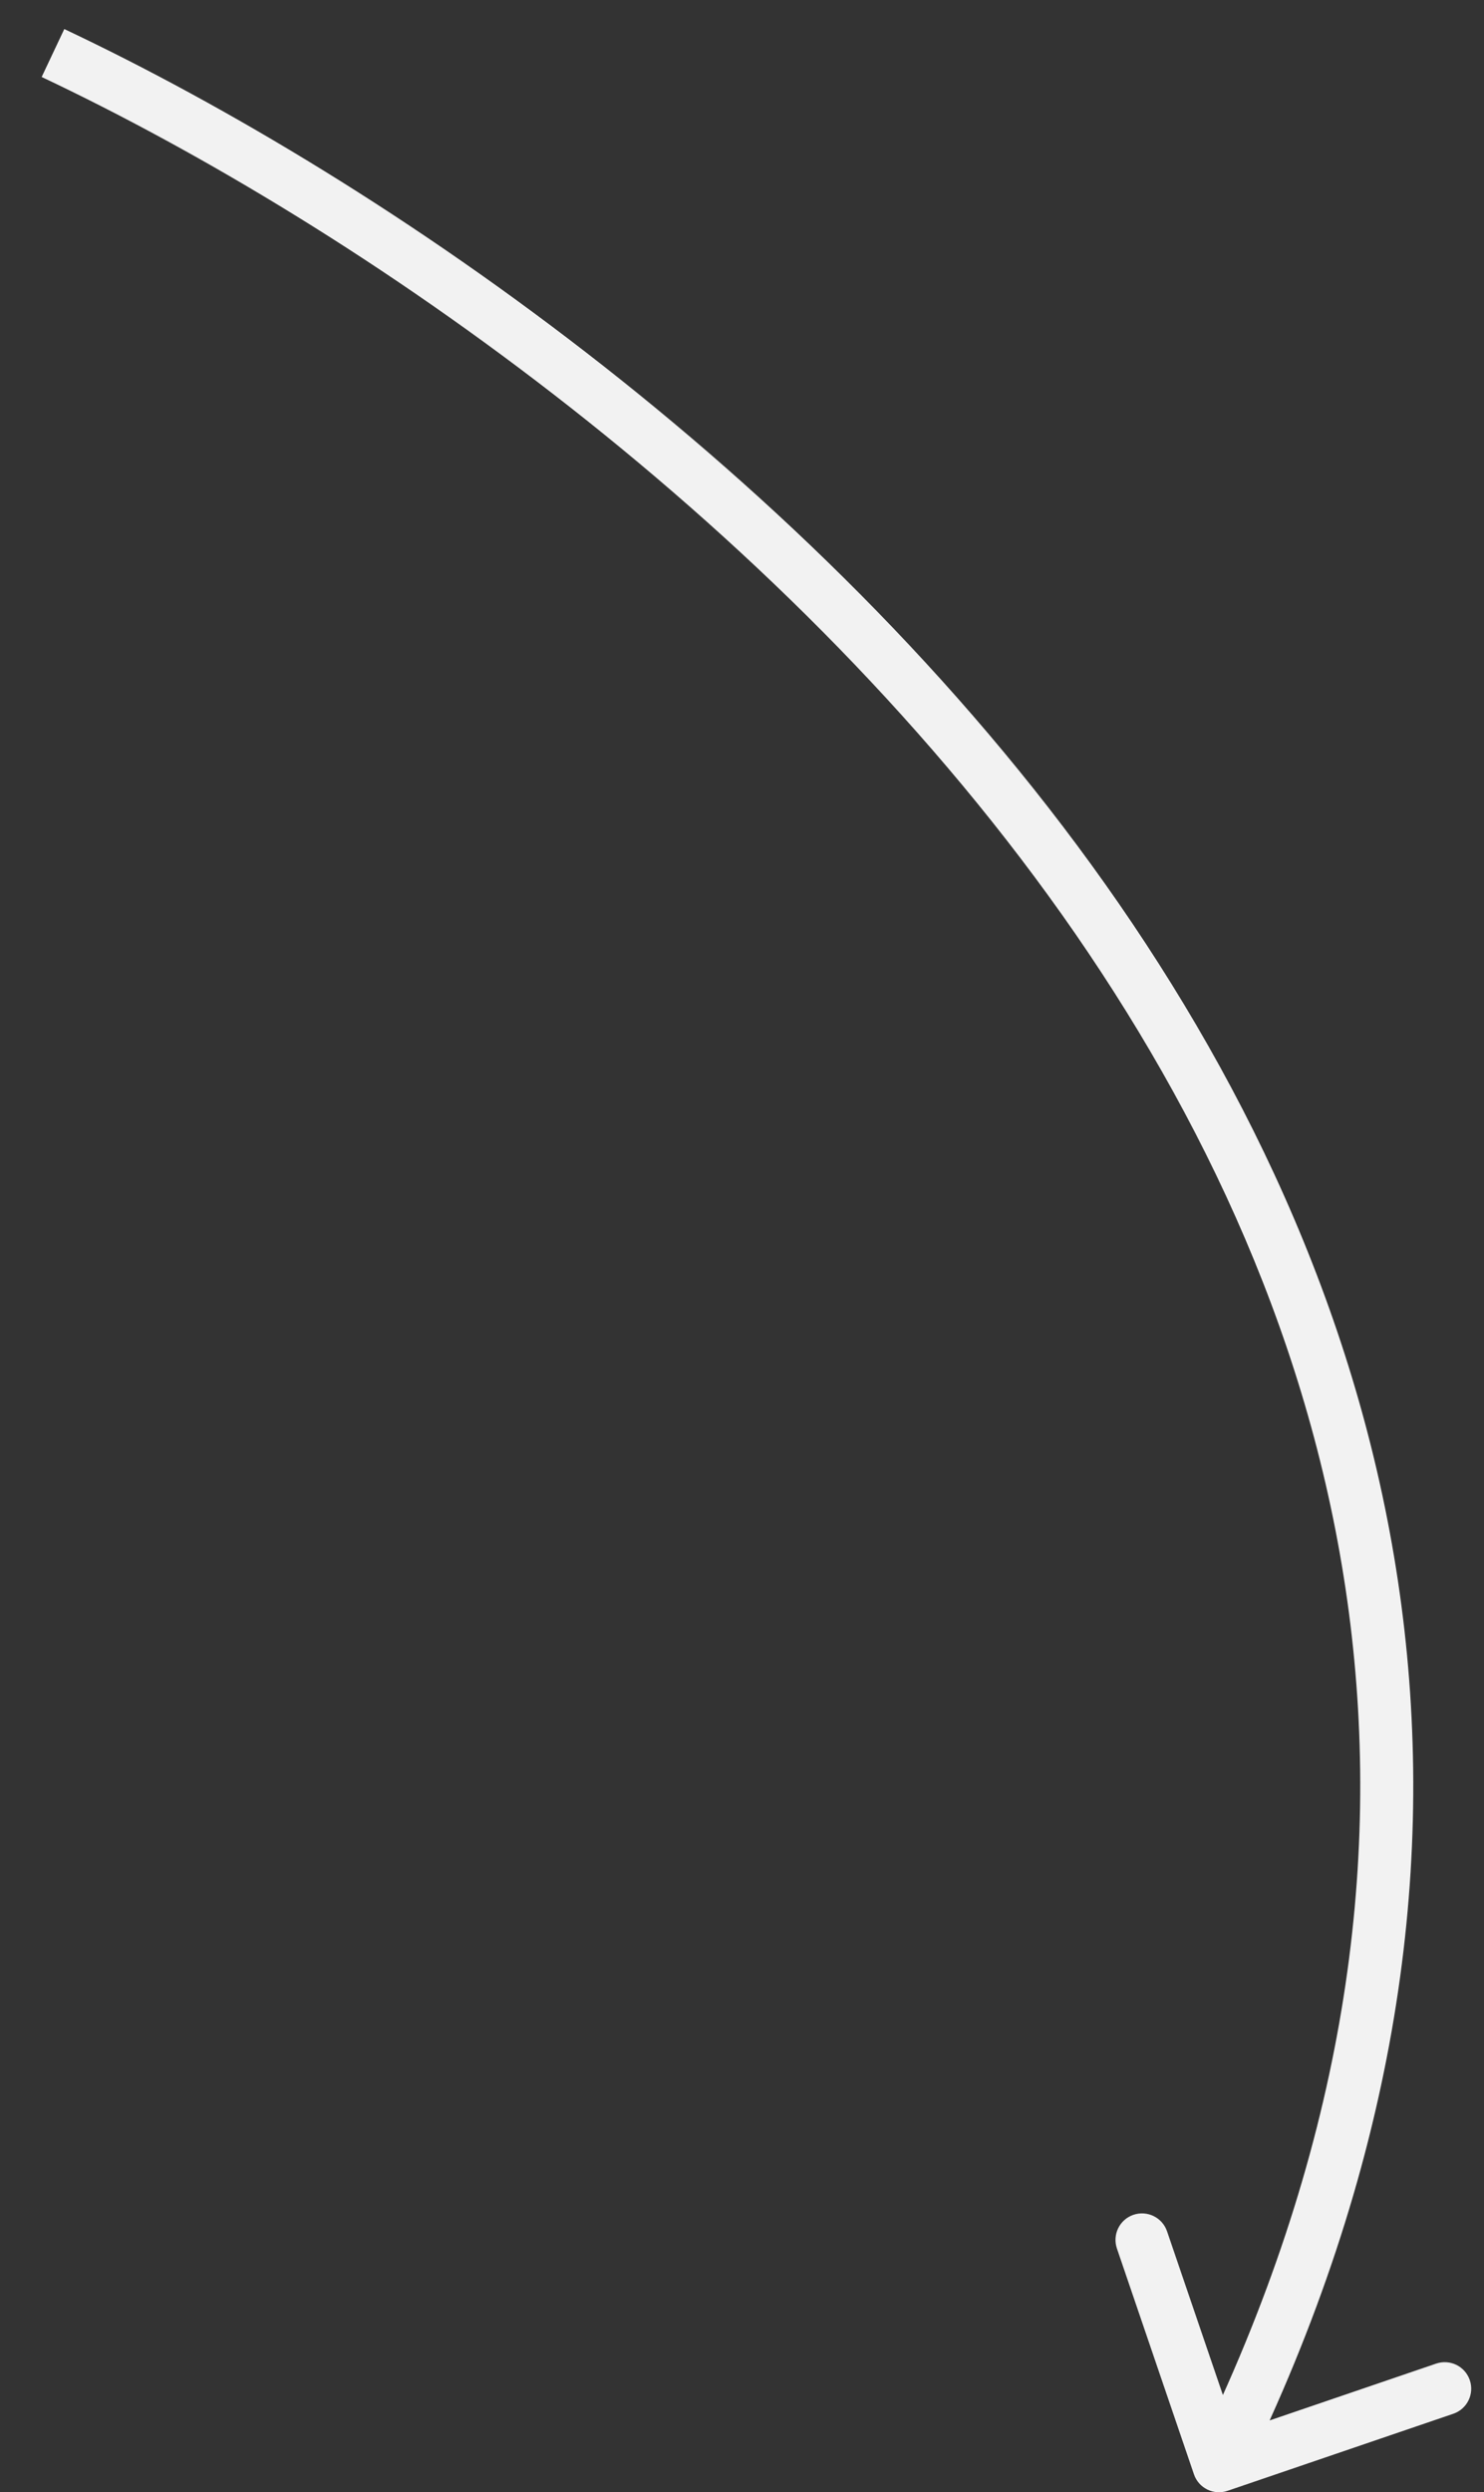 <?xml version="1.0" encoding="UTF-8"?> <svg xmlns="http://www.w3.org/2000/svg" width="28" height="47" viewBox="0 0 28 47" fill="none"><rect x="0" y="0" width="28" height="47" fill="#333333" stroke="none"/><path d="M23.161 46.973C22.9 47.062 22.616 46.923 22.527 46.661L21.074 42.403C20.985 42.141 21.124 41.857 21.385 41.768C21.647 41.679 21.931 41.818 22.02 42.08L23.312 45.865L27.097 44.574C27.359 44.485 27.643 44.624 27.732 44.886C27.821 45.147 27.682 45.431 27.42 45.52L23.161 46.973ZM1.213 0.548C7.268 3.407 15.648 9.132 21.111 17.041C26.592 24.975 29.144 35.126 23.449 46.721L22.551 46.279C28.056 35.074 25.608 25.309 20.289 17.609C14.952 9.885 6.732 4.26 0.786 1.452L1.213 0.548Z" fill="#F2F2F2"></path></svg> 